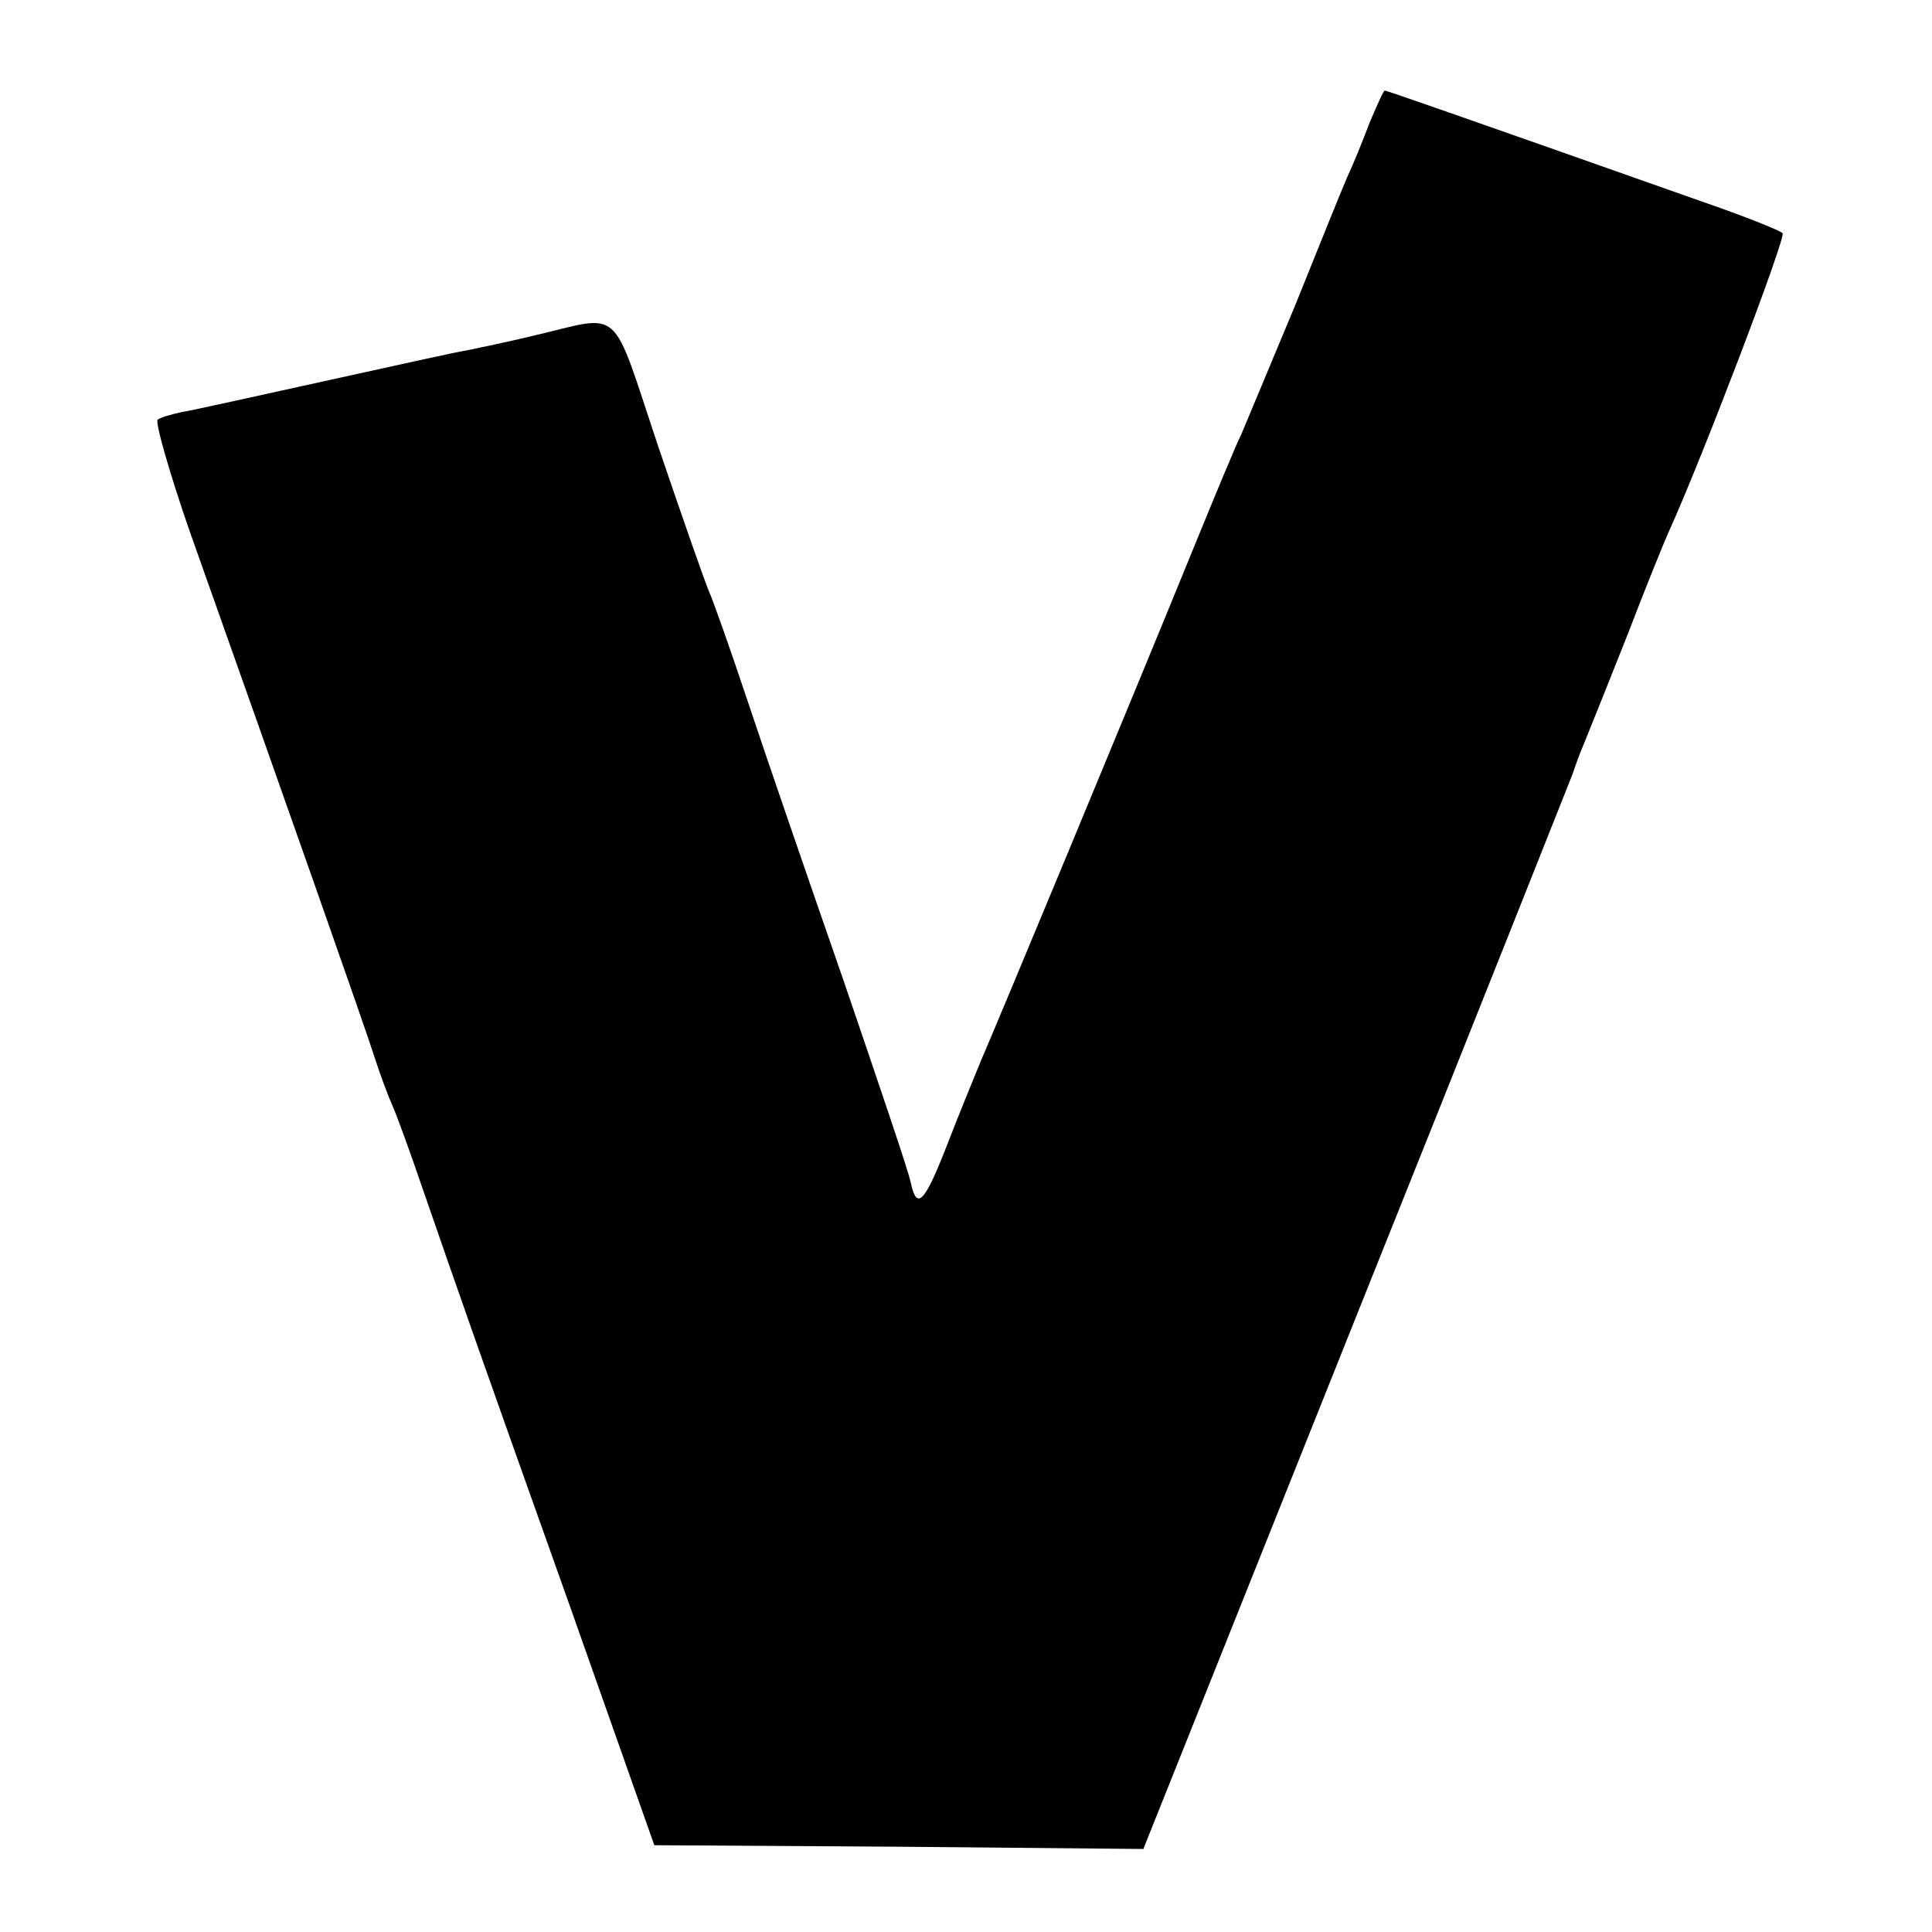<?xml version="1.0" standalone="no"?>
<!DOCTYPE svg PUBLIC "-//W3C//DTD SVG 20010904//EN"
 "http://www.w3.org/TR/2001/REC-SVG-20010904/DTD/svg10.dtd">
<svg version="1.0" xmlns="http://www.w3.org/2000/svg"
 width="256pt" height="256pt" viewBox="0 0 256 256"
 preserveAspectRatio="xMidYMid meet">
<g transform="translate(0,256) scale(0.1,-0.1)"
fill="#000000" stroke="none">
<path d="M1815 2398 c-9 -24 -22 -56 -30 -73 -7 -16 -38 -93 -69 -170 -32 -77
-64 -153 -71 -170 -8 -16 -36 -84 -63 -150 -86 -211 -264 -639 -282 -680 -9
-22 -30 -73 -45 -112 -30 -77 -40 -87 -48 -51 -2 13 -43 133 -89 268 -47 135
-104 301 -127 370 -23 69 -46 134 -51 145 -5 11 -35 97 -67 191 -65 194 -46
177 -167 149 -33 -8 -72 -16 -86 -19 -14 -2 -99 -21 -190 -41 -91 -20 -176
-39 -189 -41 -14 -3 -28 -7 -32 -10 -4 -2 15 -69 42 -147 127 -358 232 -656
245 -697 8 -25 19 -54 24 -65 5 -11 23 -60 40 -110 47 -136 70 -202 194 -550
l113 -320 324 -2 324 -3 283 708 c156 389 284 712 286 717 2 6 8 24 15 40 7
17 33 82 58 145 24 63 49 124 54 135 45 99 156 391 151 396 -4 4 -52 23 -107
42 -334 118 -418 147 -420 147 -2 0 -10 -19 -20 -42z"/>
</g>
</svg>
